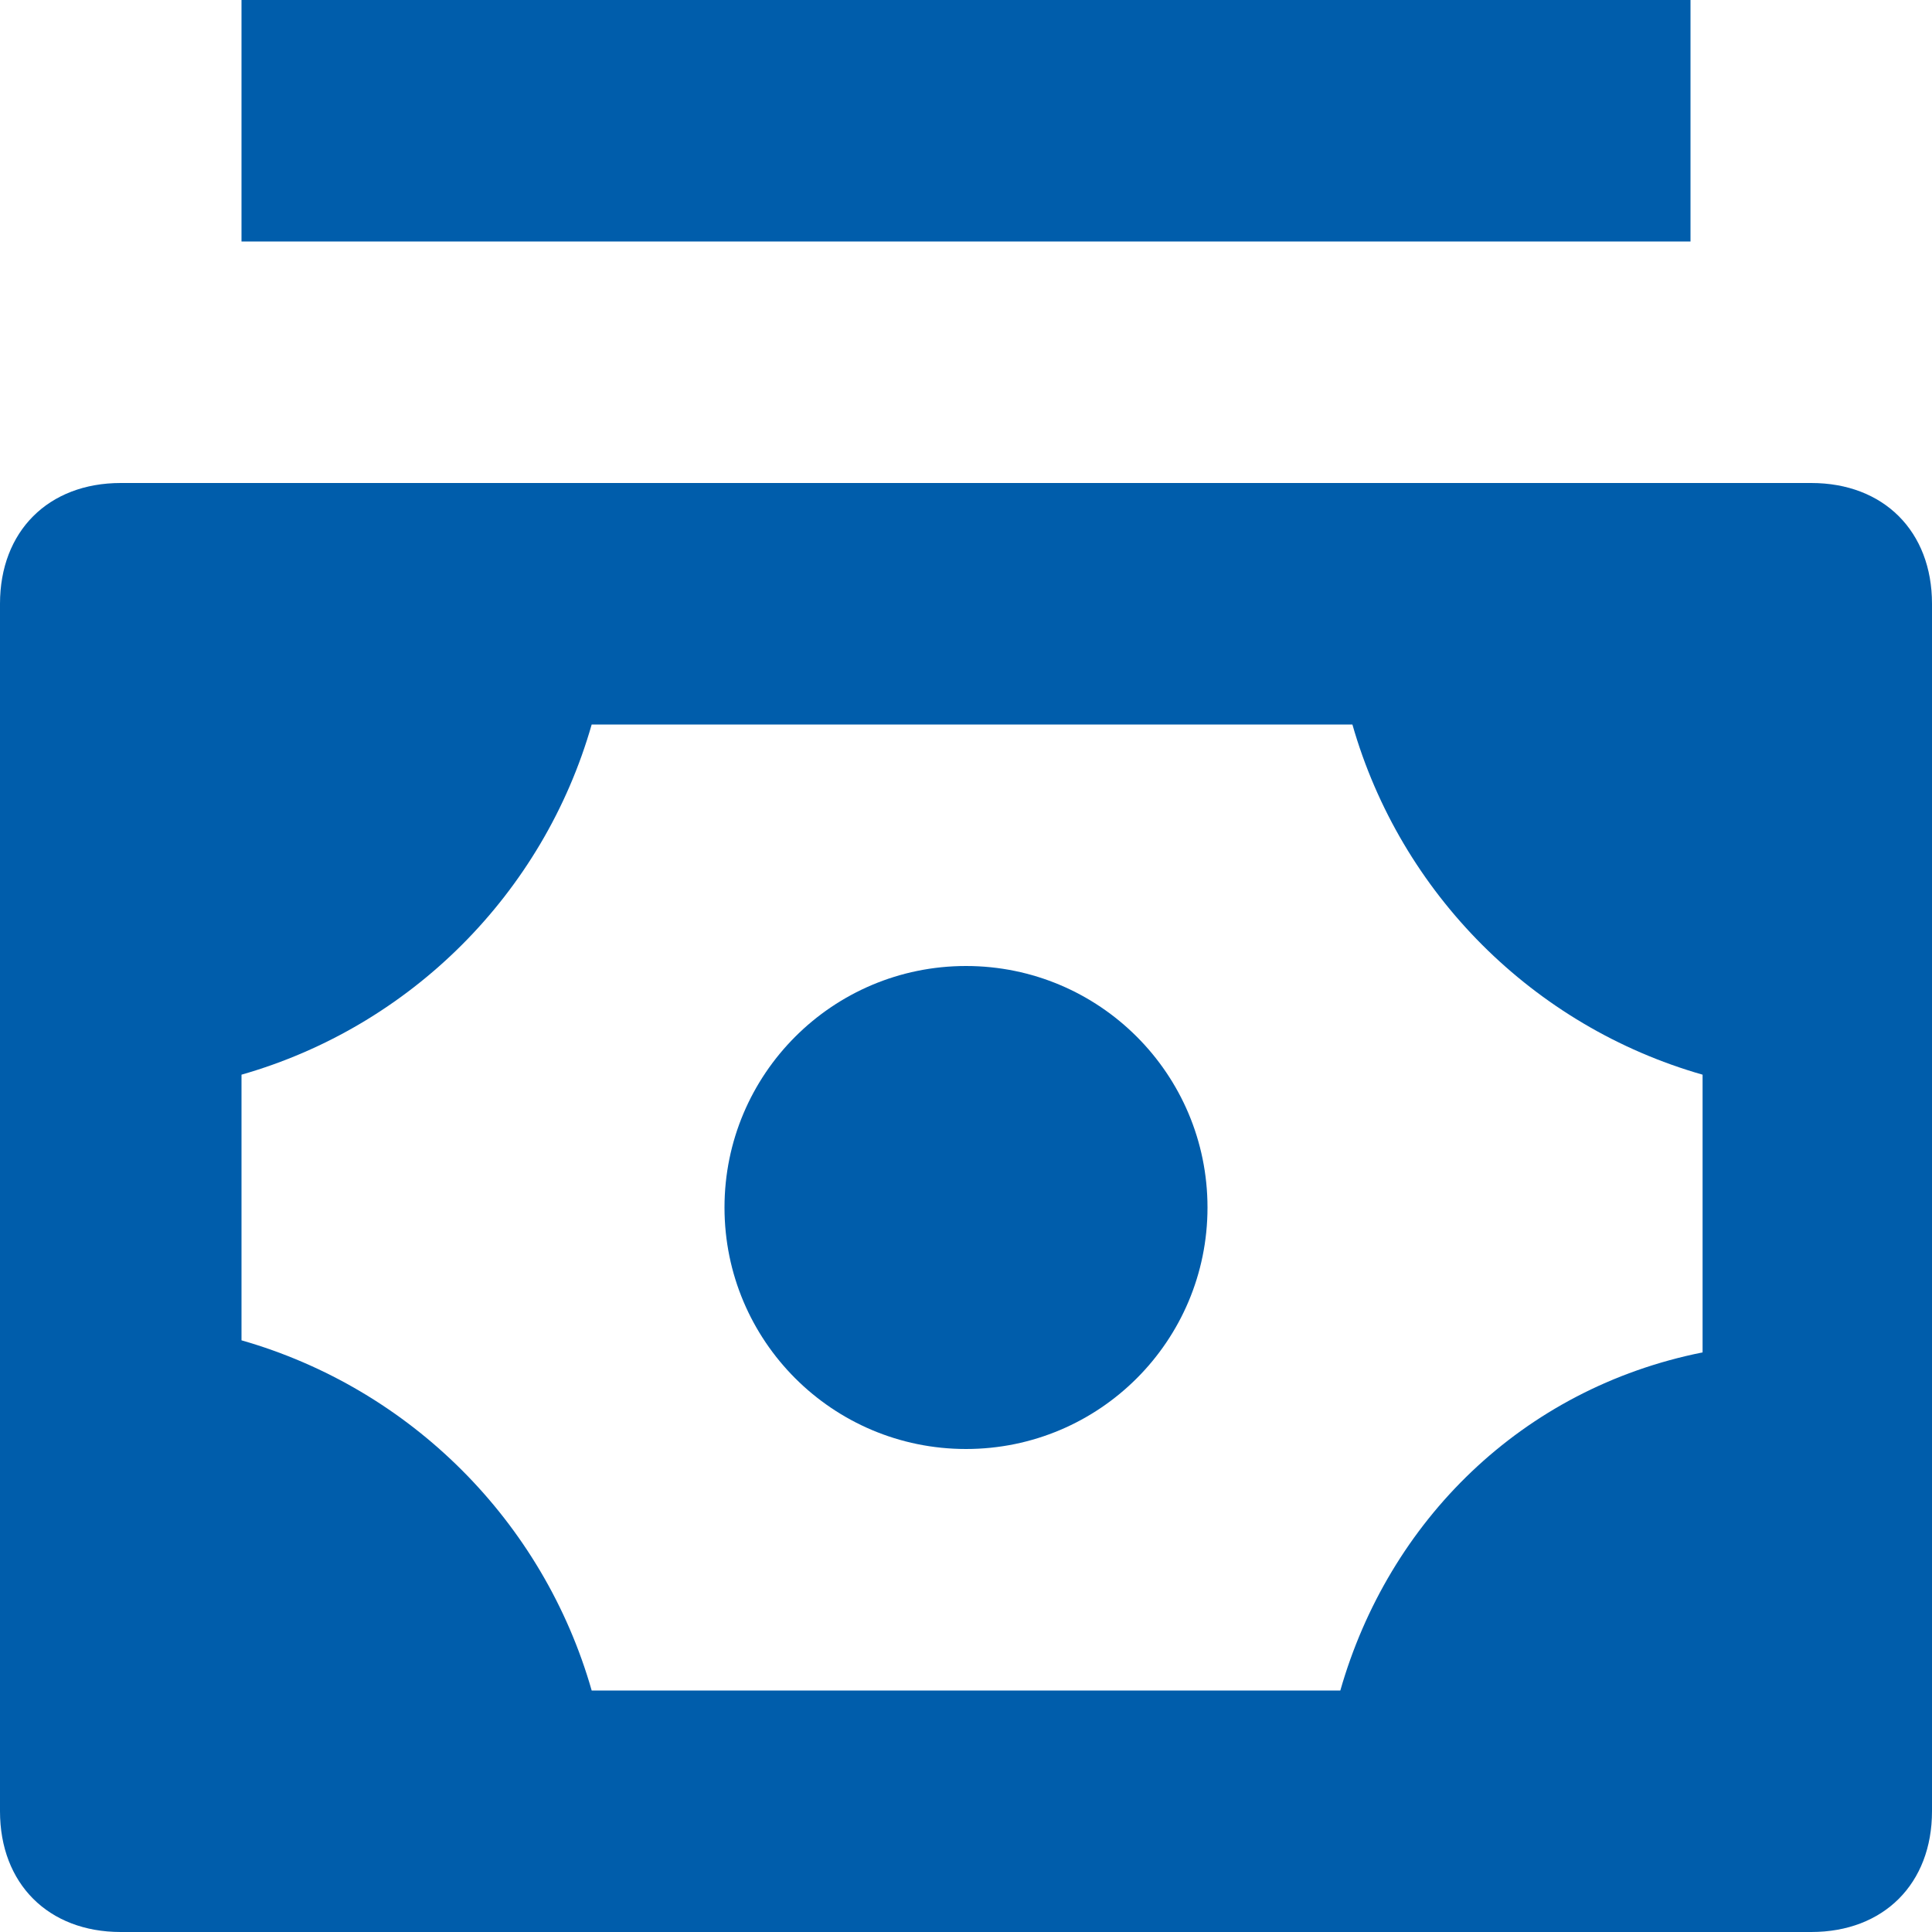 <svg width="16" height="16" viewBox="0 0 16 16" fill="none" xmlns="http://www.w3.org/2000/svg">
<g clip-path="url(#clip0_2085_2073)">
<path d="M15 4H1C0.4 4 0 4.4 0 5V15C0 15.6 0.4 16 1 16H15C15.6 16 16 15.6 16 15V5C16 4.4 15.6 4 15 4ZM11.1 14H4.9C4.5 12.6 3.4 11.5 2 11.1V8.9C3.4 8.5 4.5 7.4 4.9 6H11.2C11.6 7.4 12.7 8.5 14.1 8.9V11.2C12.6 11.5 11.5 12.6 11.1 14Z" fill="#005DAB"/>
<path d="M8 12C9.105 12 10 11.105 10 10C10 8.895 9.105 8 8 8C6.895 8 6 8.895 6 10C6 11.105 6.895 12 8 12Z" fill="#005DAB"/>
<path d="M14 0H2V2H14V0Z" fill="#005DAB"/>
</g>
<defs>
<clipPath id="clip0_2085_2073">
<rect width="16" height="16" fill="white"/>
</clipPath>
</defs>
</svg>
